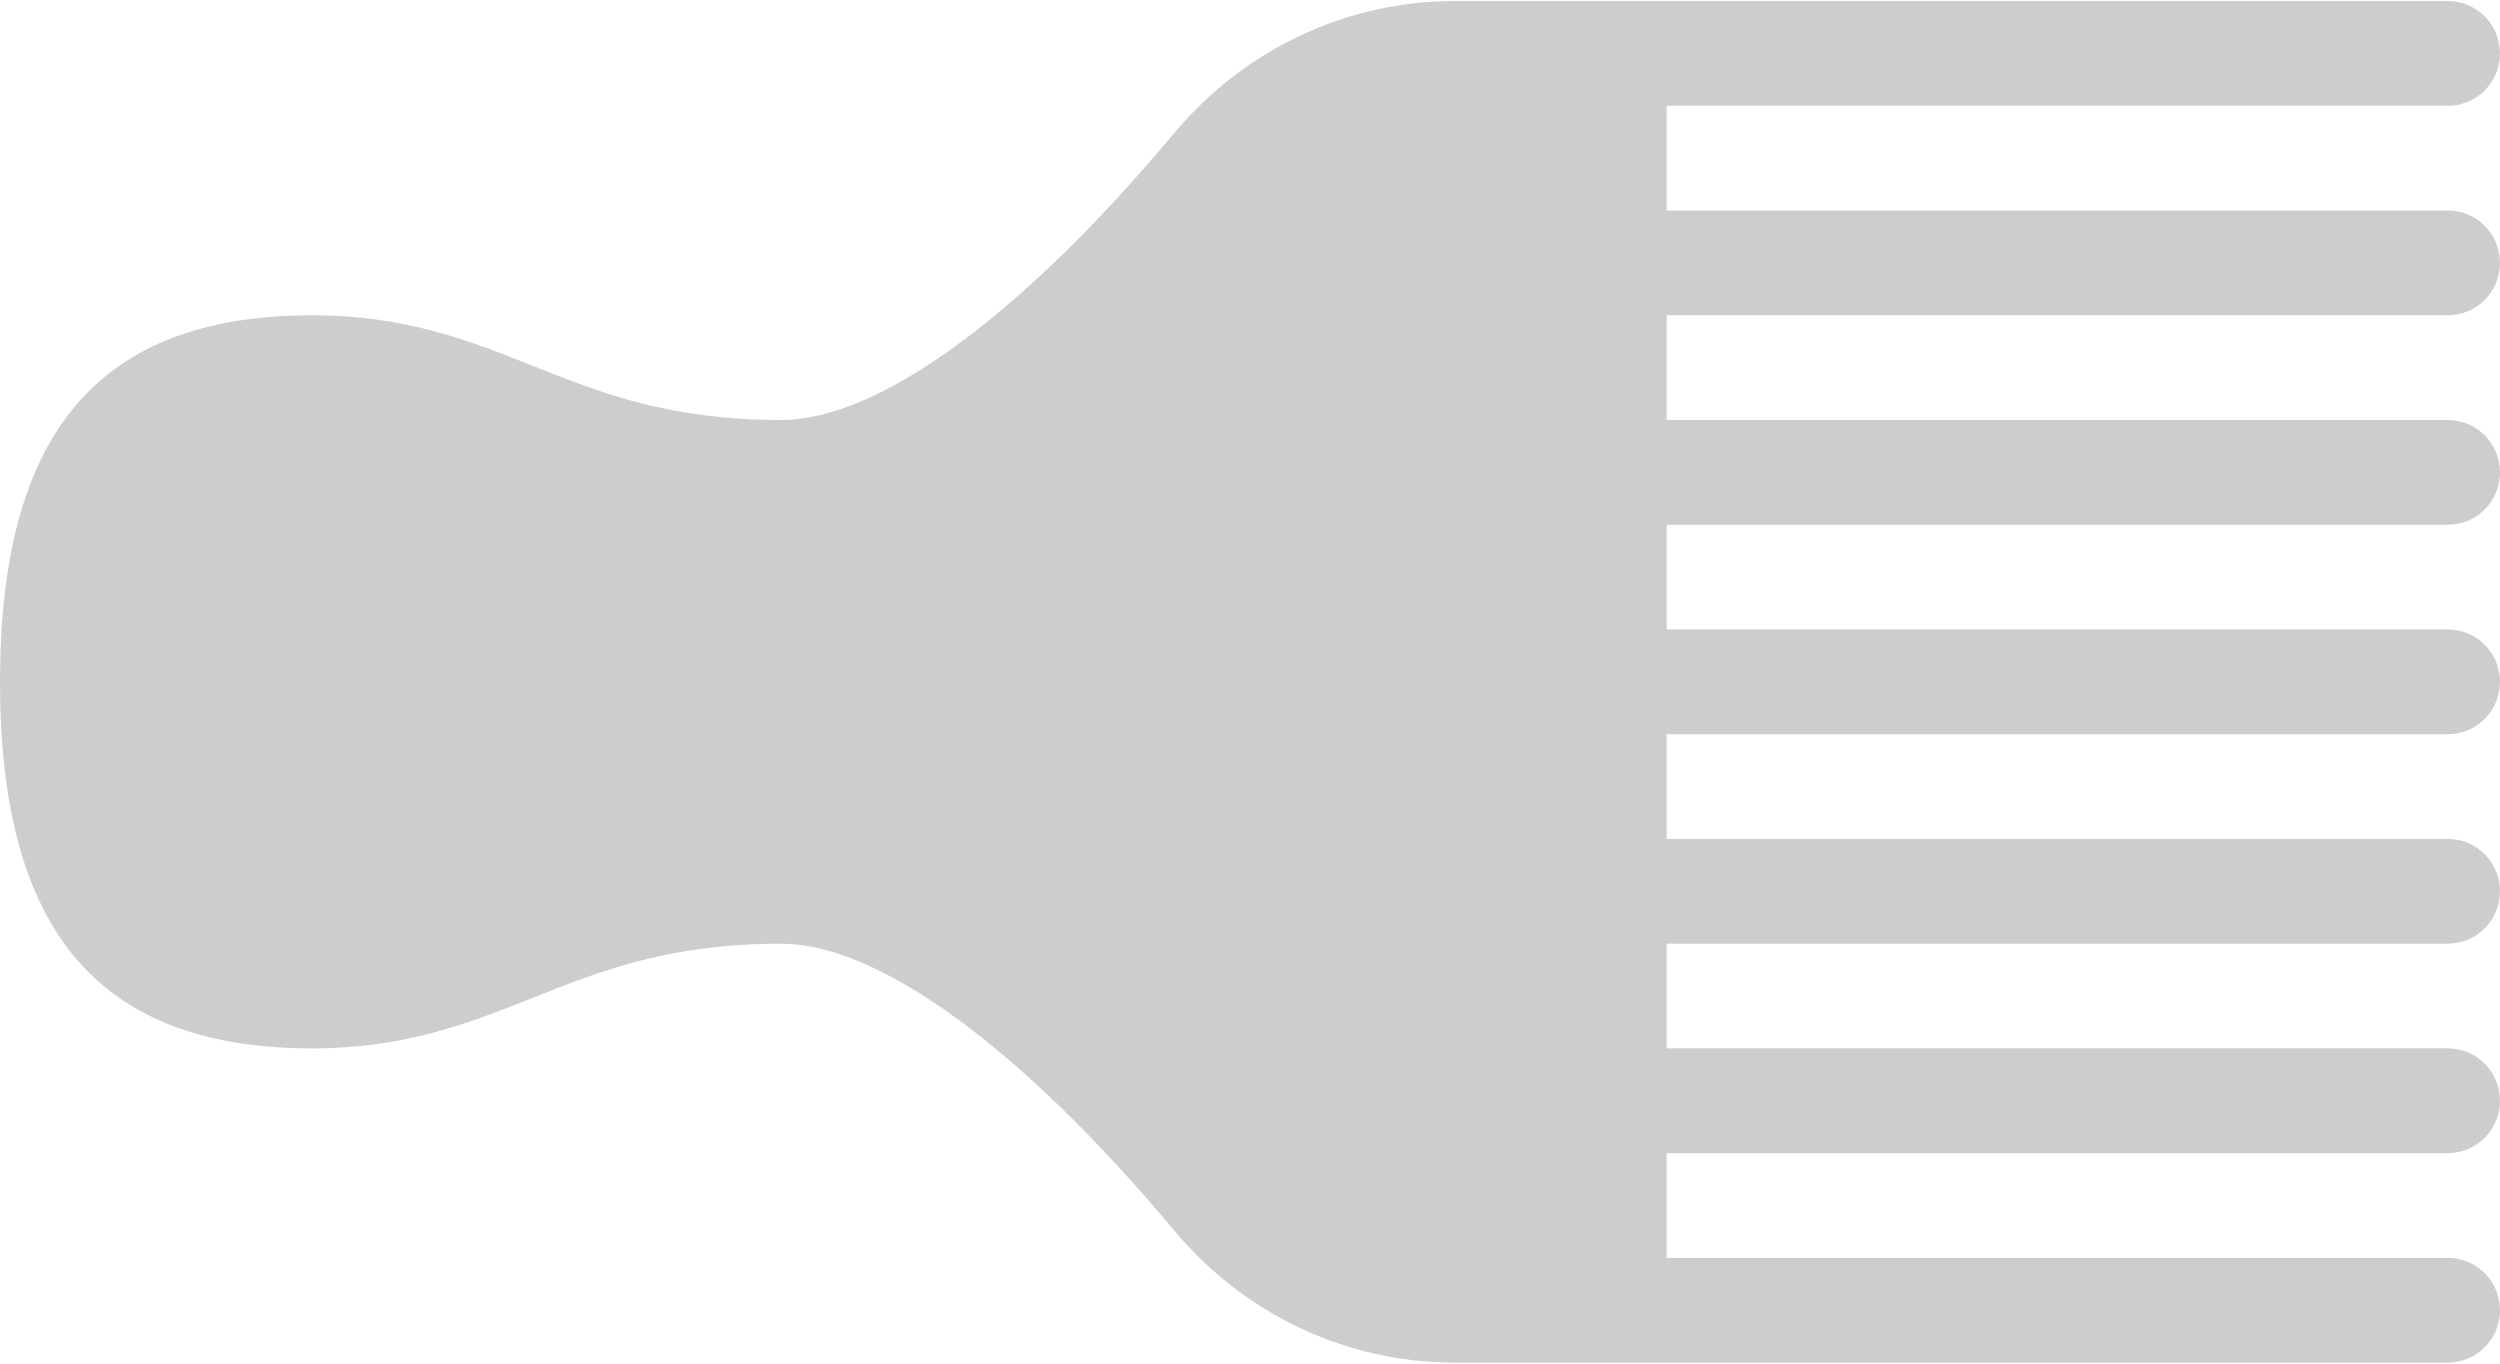 <svg width="55" height="30" viewBox="0 0 55 30" fill="none" xmlns="http://www.w3.org/2000/svg">
<g clip-path="url(#clip0_2967_130)">
<path d="M25.836 2.924C22.481 6.938 19.33 9.24 17.188 9.24C14.715 9.24 13.205 8.638 11.745 8.058C10.361 7.505 8.926 6.936 6.875 6.936C2.184 6.936 -8.95183e-07 9.498 -6.5467e-07 15C-4.14157e-07 20.503 2.184 23.065 6.875 23.065C8.926 23.065 10.361 22.493 11.745 21.943C13.204 21.362 14.715 20.761 17.188 20.761C19.33 20.761 22.481 23.062 25.836 27.076C27.381 28.92 29.624 29.977 31.996 29.977L53.854 29.977C54.487 29.977 55 29.461 55 28.825C55 28.189 54.487 27.673 53.854 27.673L36.667 27.673L36.667 25.369L53.854 25.369C54.487 25.369 55 24.853 55 24.217C55 23.581 54.487 23.064 53.854 23.064L36.667 23.064L36.667 20.76L53.854 20.76C54.487 20.76 55 20.244 55 19.608C55 18.972 54.487 18.456 53.854 18.456L36.667 18.456L36.667 16.152L53.854 16.152C54.487 16.152 55 15.636 55 15C55 14.364 54.487 13.848 53.854 13.848L36.667 13.848L36.667 11.544L53.854 11.544C54.487 11.544 55 11.028 55 10.392C55 9.756 54.487 9.24 53.854 9.24L36.667 9.24L36.667 6.936L53.854 6.936C54.487 6.936 55 6.419 55 5.783C55 5.147 54.487 4.631 53.854 4.631L36.667 4.631L36.667 2.327L53.854 2.327C54.487 2.327 55 1.811 55 1.175C55 0.539 54.487 0.023 53.854 0.023L31.998 0.023C29.627 0.023 27.381 1.081 25.836 2.924Z" fill="#CDCDCD"/>
</g>
<defs>
<clipPath id="clip0_2967_130">
<rect width="30" height="55" fill="white" transform="translate(0 30) rotate(-90)"/>
</clipPath>
</defs>
</svg>

